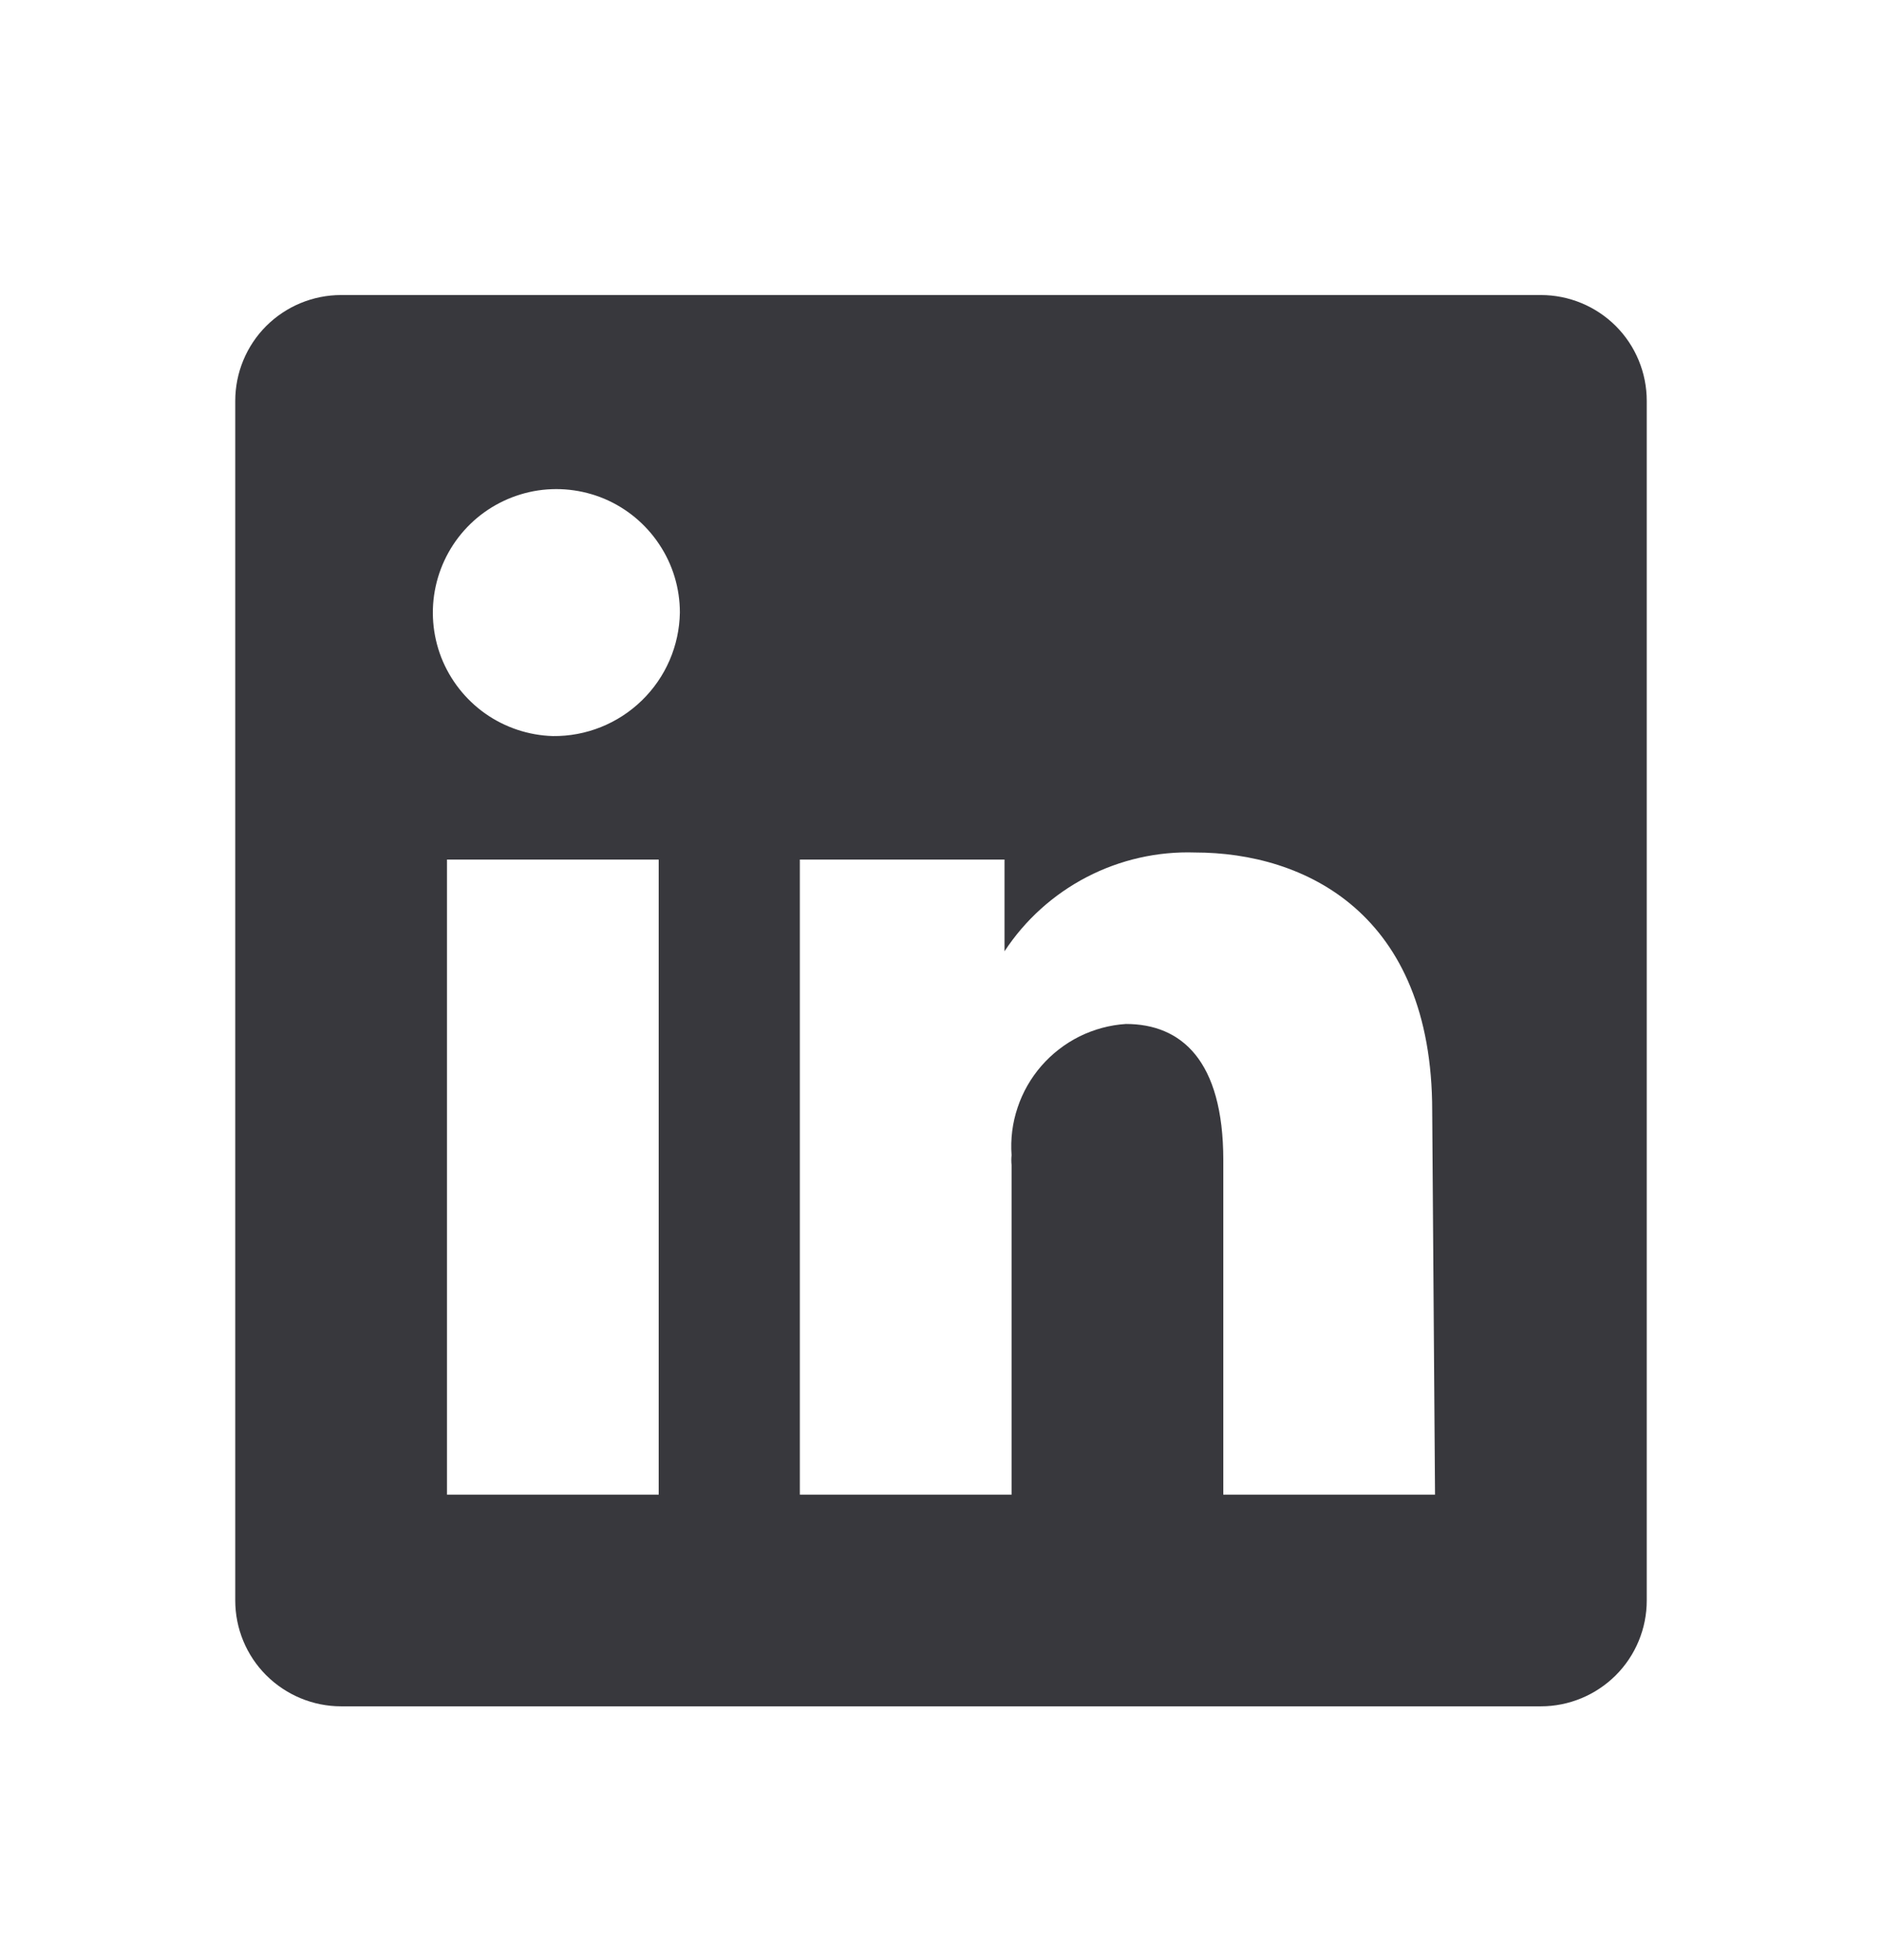 <svg width="24" height="25" viewBox="0 0 24 25" fill="none" xmlns="http://www.w3.org/2000/svg">
<path d="M19.65 3.763H4.35C3.992 3.763 3.649 3.905 3.395 4.158C3.142 4.411 3 4.755 3 5.113V20.413C3 20.771 3.142 21.114 3.395 21.367C3.649 21.62 3.992 21.763 4.35 21.763H19.65C20.008 21.763 20.351 21.62 20.605 21.367C20.858 21.114 21 20.771 21 20.413V5.113C21 4.755 20.858 4.411 20.605 4.158C20.351 3.905 20.008 3.763 19.65 3.763ZM8.4 19.063H5.7V10.963H8.4V19.063ZM7.05 9.388C6.741 9.379 6.441 9.279 6.188 9.101C5.935 8.922 5.74 8.673 5.627 8.385C5.515 8.096 5.49 7.781 5.556 7.479C5.622 7.176 5.775 6.9 5.997 6.684C6.219 6.468 6.5 6.323 6.804 6.265C7.108 6.208 7.422 6.242 7.708 6.362C7.993 6.483 8.236 6.685 8.407 6.943C8.579 7.2 8.67 7.503 8.67 7.813C8.663 8.236 8.489 8.639 8.185 8.934C7.881 9.23 7.473 9.393 7.05 9.388ZM18.3 19.063H15.6V14.797C15.6 13.519 15.06 13.06 14.358 13.06C14.152 13.073 13.951 13.128 13.766 13.219C13.582 13.311 13.417 13.438 13.281 13.594C13.146 13.749 13.042 13.93 12.977 14.126C12.911 14.321 12.885 14.528 12.9 14.734C12.896 14.776 12.896 14.818 12.9 14.86V19.063H10.2V10.963H12.81V12.133C13.073 11.732 13.435 11.406 13.861 11.185C14.286 10.965 14.761 10.857 15.24 10.873C16.635 10.873 18.264 11.647 18.264 14.167L18.3 19.063Z" fill="#38383D"/>
</svg>
